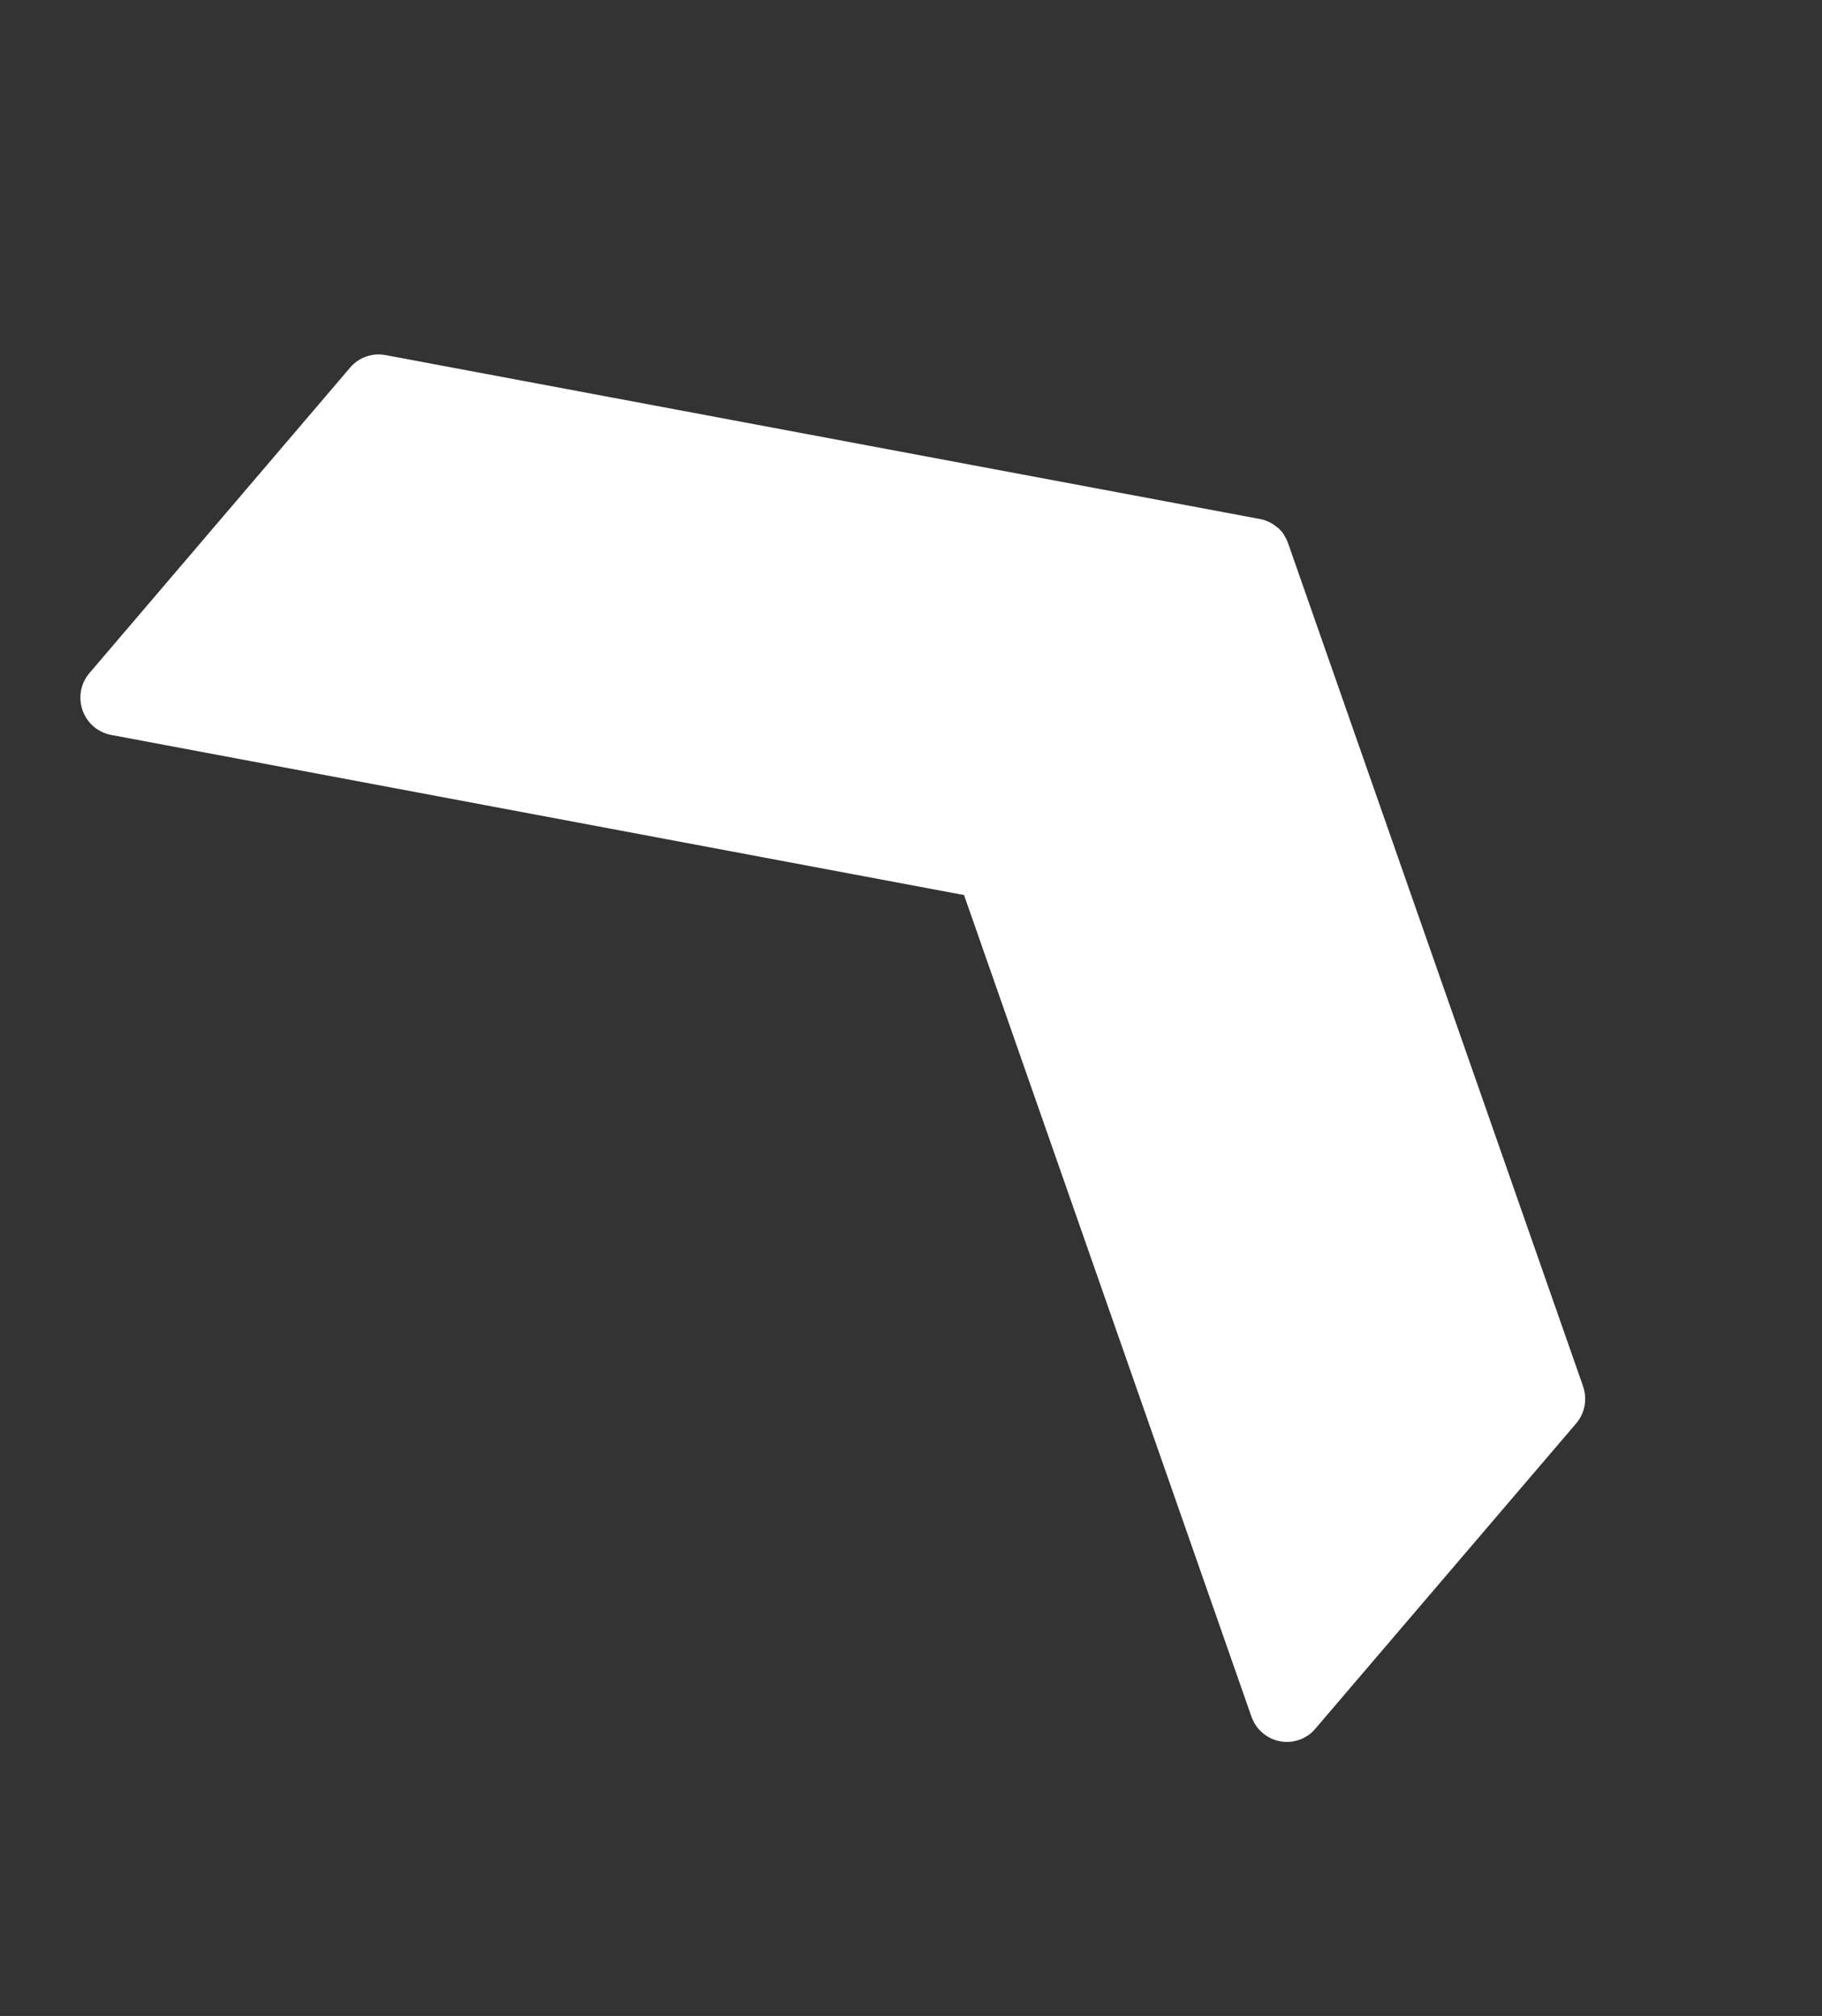 <svg width="47" height="52" viewBox="0 0 47 52" fill="none" xmlns="http://www.w3.org/2000/svg">
<rect x="0" y="0" width="47" height="52" fill="#333333" stroke="none"/>
<g clip-path="url(#clip0_64_811)">
<path d="M40.834 35.751L33.244 14.061C33.211 13.96 33.168 13.866 33.111 13.78C33.108 13.775 33.105 13.77 33.099 13.76C33.081 13.731 33.059 13.704 33.032 13.68C33.023 13.665 33.012 13.658 32.999 13.646C32.987 13.627 32.966 13.613 32.944 13.599C32.928 13.582 32.909 13.573 32.895 13.561C32.882 13.549 32.863 13.54 32.849 13.528C32.825 13.509 32.799 13.498 32.77 13.482L32.74 13.466C32.648 13.421 32.551 13.392 32.45 13.378L9.945 9.159C9.603 9.095 9.26 9.218 9.036 9.477L2.306 17.363C1.958 17.768 2.006 18.386 2.412 18.738C2.546 18.852 2.702 18.926 2.873 18.958L24.868 23.087L32.281 44.276C32.456 44.785 33.012 45.055 33.515 44.877C33.675 44.823 33.821 44.723 33.928 44.593L40.662 36.712C40.887 36.445 40.95 36.082 40.834 35.751V35.751Z" fill="white"/>
</g>
<defs>
<clipPath id="clip0_64_811">
<rect width="29" height="43" fill="white" transform="translate(0 14.759) rotate(-30.593)"/>
</clipPath>
</defs>
</svg>
